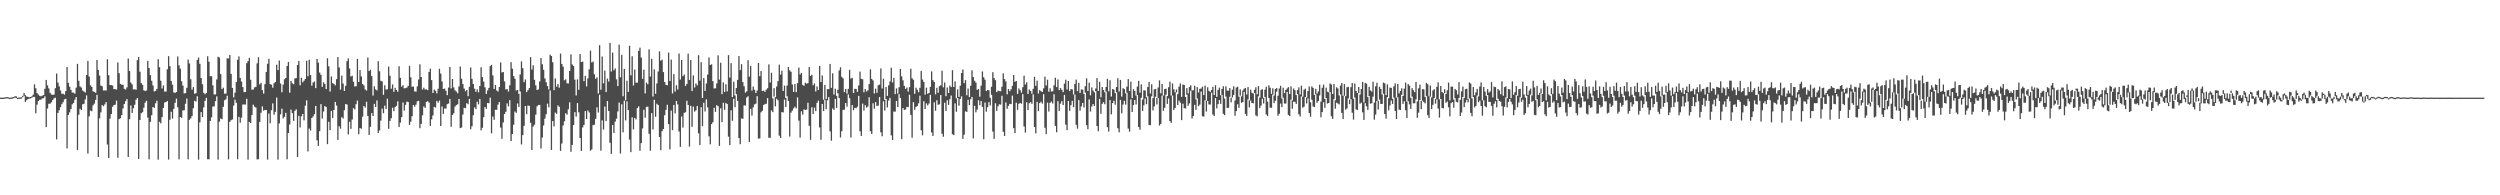 <?xml version="1.0" encoding="UTF-8"?>
<svg xmlns="http://www.w3.org/2000/svg" width="1920" height="150">
  <path d="M0 75.000h1v1.000H0zM1 75.015h1v1.000H1zM2 75.032h1v1.000H2zM3 74.839h1v1.000H3zM4 74.668h1v1.000H4zM5 74.560h1v1.000H5zM6 74.800h1v1.000H6zM7 75.076h1v1.000H7zM8 74.937h1v1.000H8zM9 74.721h1v1.000H9zM10 74.491h1v1.000H10zM11 73.951h1v1.000H11zM12 73.998h1v1.346H12zM13 75.115h1v1.000H13zM14 74.858h1v1.000H14zM15 74.835h1v1.000H15zM16 74.659h1v1.000H16zM17 73.571h1v1.030H17zM18 71.438h1v2.165H18zM19 73.122h1v5.140H19zM20 74.124h1v2.786H20zM21 74.398h1v1.672H21zM22 74.720h1v1.000H22zM23 74.470h1v1.105H23zM24 74.006h1v1.000H24zM25 72.651h1v1.792H25zM26 64.767h1v9.640H26zM27 67.794h1v19.219H27zM28 71.484h1v8.895H28zM29 72.603h1v4.983H29zM30 73.587h1v3.113H30zM31 74.006h1v2.463H31zM32 73.417h1v2.228H32zM33 73.036h1v2.382H33zM34 68.128h1v5.869H34zM35 61.402h1v36.254H35zM36 65.565h1v17.770H36zM37 67.884h1v11.829H37zM38 71.299h1v8.312H38zM39 72.595h1v5.967H39zM40 72.782h1v4.089H40zM41 72.667h1v2.918H41zM42 67.745h1v7.273H42zM43 56.487h1v50.557H43zM44 63.368h1v23.342H44zM45 66.302h1v18.381H45zM46 69.486h1v12.845H46zM47 72.055h1v7.951H47zM48 71.914h1v6.580H48zM49 72.681h1v3.657H49zM50 69.953h1v5.944H50zM51 51.508h1v62.478H51zM52 63.660h1v24.655H52zM53 66.571h1v19.710H53zM54 68.992h1v14.720H54zM55 71.088h1v9.054H55zM56 71.156h1v7.908H56zM57 71.934h1v4.600H57zM58 67.340h1v7.208H58zM59 49.036h1v66.099H59zM60 62.067h1v26.057H60zM61 66.373h1v17.157H61zM62 67.213h1v17.325H62zM63 69.524h1v10.627H63zM64 70.285h1v9.431H64zM65 71.016h1v5.359H65zM66 57.606h1v15.662H66zM67 46.807h1v71.124H67zM68 58.811h1v30.594H68zM69 65.520h1v19.359H69zM70 66.694h1v18.759H70zM71 70.159h1v10.735H71zM72 70.619h1v8.960H72zM73 71.217h1v5.516H73zM74 46.011h1v26.863H74zM75 53.688h1v66.858H75zM76 57.989h1v32.953H76zM77 65.747h1v20.593H77zM78 66.192h1v14.499H78zM79 69.498h1v12.116H79zM80 69.422h1v10.764H80zM81 69.520h1v8.913H81zM82 45.472h1v65.550H82zM83 57.747h1v63.588H83zM84 65.285h1v25.876H84zM85 65.382h1v22.160H85zM86 65.707h1v16.314H86zM87 68.413h1v12.272H87zM88 68.471h1v11.928H88zM89 68.763h1v8.516H89zM90 47.990h1v73.168H90zM91 56.192h1v35.309H91zM92 64.427h1v26.402H92zM93 65.101h1v23.269H93zM94 65.059h1v18.211H94zM95 68.180h1v11.695H95zM96 68.735h1v8.996H96zM97 67.084h1v9.021H97zM98 44.877h1v75.631H98zM99 54.571h1v36.991H99zM100 63.437h1v17.536H100zM101 64.781h1v21.939H101zM102 68.734h1v14.415H102zM103 68.518h1v11.904H103zM104 68.967h1v7.614H104zM105 46.181h1v29.122H105zM106 43.784h1v78.365H106zM107 55.113h1v37.013H107zM108 63.834h1v23.091H108zM109 65.121h1v21.061H109zM110 69.319h1v13.415H110zM111 69.944h1v8.885H111zM112 69.478h1v7.919H112zM113 46.757h1v43.557H113zM114 52.203h1v70.175H114zM115 57.687h1v35.922H115zM116 61.996h1v26.514H116zM117 65.595h1v16.584H117zM118 70.228h1v12.594H118zM119 69.848h1v9.534H119zM120 68.289h1v9.081H120zM121 45.453h1v77.147H121zM122 51.587h1v41.941H122zM123 62.015h1v32.688H123zM124 67.937h1v22.025H124zM125 65.574h1v17.338H125zM126 70.337h1v8.482H126zM127 70.282h1v8.038H127zM128 53.203h1v24.441H128zM129 43.126h1v79.463H129zM130 50.785h1v41.210H130zM131 62.106h1v23.771H131zM132 65.039h1v26.034H132zM133 70.981h1v12.566H133zM134 71.387h1v7.576H134zM135 70.636h1v5.131H135zM136 43.388h1v39.005H136zM137 50.197h1v72.158H137zM138 52.758h1v37.169H138zM139 62.420h1v28.031H139zM140 65.725h1v19.108H140zM141 71.775h1v12.844H141zM142 71.477h1v8.183H142zM143 67.456h1v8.255H143zM144 45.775h1v76.574H144zM145 48.677h1v43.405H145zM146 60.865h1v30.070H146zM147 68.857h1v20.277H147zM148 66.897h1v16.273H148zM149 71.977h1v5.428H149zM150 71.578h1v6.390H150zM151 46.026h1v27.883H151zM152 44.163h1v78.454H152zM153 49.023h1v44.929H153zM154 59.903h1v26.224H154zM155 64.647h1v25.284H155zM156 71.281h1v11.193H156zM157 72.398h1v5.059H157zM158 71.396h1v3.742H158zM159 43.191h1v79.134H159zM160 47.341h1v74.980H160zM161 58.478h1v34.438H161zM162 58.553h1v31.592H162zM163 65.523h1v16.338H163zM164 72.477h1v9.196H164zM165 72.534h1v5.136H165zM166 61.001h1v13.014H166zM167 43.640h1v78.916H167zM168 44.171h1v49.270H168zM169 56.864h1v34.192H169zM170 68.467h1v23.146H170zM171 67.310h1v14.748H171zM172 71.921h1v5.102H172zM173 71.866h1v4.422H173zM174 44.767h1v28.751H174zM175 44.948h1v77.449H175zM176 42.181h1v51.388H176zM177 56.738h1v35.558H177zM178 67.457h1v24.272H178zM179 74.876h1v6.248H179zM180 71.154h1v5.328H180zM181 62.964h1v16.049H181zM182 45.913h1v76.427H182zM183 43.320h1v46.426H183zM184 59.843h1v34.410H184zM185 62.553h1v27.792H185zM186 66.885h1v13.388H186zM187 70.737h1v9.494H187zM188 70.611h1v9.681H188zM189 48.522h1v27.369H189zM190 46.955h1v75.597H190zM191 44.439h1v49.130H191zM192 61.223h1v33.363H192zM193 68.863h1v19.511H193zM194 68.756h1v11.635H194zM195 67.114h1v14.822H195zM196 66.680h1v15.898H196zM197 48.647h1v73.761H197zM198 43.911h1v78.332H198zM199 64.829h1v28.771H199zM200 63.645h1v22.924H200zM201 69.204h1v12.498H201zM202 71.906h1v13.091H202zM203 64.628h1v19.785H203zM204 55.267h1v29.218H204zM205 48.938h1v73.652H205zM206 45.208h1v42.059H206zM207 64.619h1v29.999H207zM208 65.039h1v19.585H208zM209 67.305h1v12.110H209zM210 63.923h1v24.149H210zM211 62.924h1v22.935H211zM212 49.648h1v25.312H212zM213 53.849h1v68.734H213zM214 46.464h1v48.313H214zM215 64.170h1v23.663H215zM216 70.846h1v12.602H216zM217 64.986h1v25.964H217zM218 60.900h1v28.870H218zM219 59.900h1v26.792H219zM220 50.619h1v71.719H220zM221 47.553h1v54.628H221zM222 71.151h1v24.486H222zM223 62.144h1v22.005H223zM224 63.951h1v22.920H224zM225 64.716h1v28.118H225zM226 60.240h1v24.880H226zM227 59.947h1v24.032H227zM228 49.914h1v70.659H228zM229 46.817h1v42.138H229zM230 65.523h1v32.390H230zM231 59.681h1v29.663H231zM232 63.198h1v24.344H232zM233 61.954h1v30.451H233zM234 60.683h1v20.450H234zM235 46.695h1v30.380H235zM236 58.561h1v57.753H236zM237 45.877h1v52.832H237zM238 57.554h1v42.675H238zM239 65.823h1v24.812H239zM240 63.335h1v26.134H240zM241 62.565h1v25.147H241zM242 67.687h1v13.666H242zM243 45.257h1v62.526H243zM244 48.062h1v64.018H244zM245 55.687h1v45.005H245zM246 57.456h1v22.516H246zM247 66.709h1v24.348H247zM248 63.233h1v22.421H248zM249 64.588h1v16.848H249zM250 68.394h1v13.855H250zM251 44.752h1v65.919H251zM252 50.931h1v42.616H252zM253 70.275h1v29.664H253zM254 58.744h1v26.419H254zM255 63.864h1v26.684H255zM256 64.457h1v20.024H256zM257 65.558h1v12.732H257zM258 60.790h1v20.273H258zM259 43.849h1v63.546H259zM260 51.767h1v45.218H260zM261 68.881h1v29.950H261zM262 58.133h1v31.857H262zM263 64.159h1v26.882H263zM264 69.908h1v14.661H264zM265 65.870h1v14.075H265zM266 46.961h1v33.344H266zM267 44.862h1v58.373H267zM268 52.581h1v40.933H268zM269 58.719h1v40.257H269zM270 58.151h1v33.647H270zM271 62.764h1v20.320H271zM272 66.413h1v17.594H272zM273 66.260h1v13.755H273zM274 45.284h1v31.985H274zM275 62.998h1v40.114H275zM276 53.828h1v44.505H276zM277 58.677h1v40.212H277zM278 64.495h1v25.097H278zM279 65.647h1v15.722H279zM280 68.713h1v13.942H280zM281 69.535h1v8.580H281zM282 44.170h1v44.911H282zM283 54.593h1v49.107H283zM284 53.571h1v43.788H284zM285 58.411h1v28.480H285zM286 73.346h1v15.751H286zM287 66.302h1v13.470H287zM288 68.651h1v13.483H288zM289 69.446h1v7.652H289zM290 46.988h1v55.119H290zM291 54.753h1v45.413H291zM292 62.033h1v30.566H292zM293 62.506h1v20.906H293zM294 72.785h1v14.166H294zM295 65.468h1v15.709H295zM296 68.784h1v14.992H296zM297 68.551h1v7.296H297zM298 51.139h1v47.783H298zM299 58.187h1v34.692H299zM300 68.153h1v22.636H300zM301 64.813h1v17.910H301zM302 70.513h1v14.864H302zM303 67.450h1v14.794H303zM304 69.131h1v12.129H304zM305 70.456h1v7.392H305zM306 50.887h1v46.703H306zM307 59.783h1v34.357H307zM308 66.548h1v23.412H308zM309 65.444h1v13.291H309zM310 67.862h1v17.056H310zM311 67.686h1v12.871H311zM312 67.224h1v10.812H312zM313 66.015h1v12.414H313zM314 50.584h1v45.365H314zM315 59.340h1v34.093H315zM316 66.606h1v22.650H316zM317 66.475h1v14.183H317zM318 70.178h1v11.734H318zM319 70.325h1v10.070H319zM320 66.345h1v11.488H320zM321 61.055h1v16.379H321zM322 49.395h1v49.077H322zM323 59.118h1v35.999H323zM324 68.783h1v19.792H324zM325 67.333h1v14.442H325zM326 68.744h1v14.073H326zM327 68.595h1v9.641H327zM328 69.214h1v8.493H328zM329 55.246h1v23.530H329zM330 52.722h1v44.005H330zM331 61.518h1v30.138H331zM332 71.436h1v17.179H332zM333 68.737h1v13.342H333zM334 69.768h1v12.800H334zM335 71.694h1v5.785H335zM336 68.179h1v10.738H336zM337 52.822h1v24.433H337zM338 56.524h1v40.283H338zM339 62.582h1v19.193H339zM340 68.312h1v19.153H340zM341 68.042h1v15.330H341zM342 69.756h1v13.590H342zM343 73.077h1v6.944H343zM344 67.228h1v12.287H344zM345 51.411h1v24.595H345zM346 67.894h1v29.435H346zM347 60.684h1v27.649H347zM348 67.101h1v19.904H348zM349 69.370h1v12.486H349zM350 70.276h1v10.456H350zM351 71.635h1v8.457H351zM352 66.427h1v9.544H352zM353 51.110h1v47.299H353zM354 60.454h1v37.500H354zM355 64.584h1v23.438H355zM356 67.974h1v14.820H356zM357 70.070h1v13.078H357zM358 69.112h1v10.139H358zM359 73.896h1v6.182H359zM360 66.657h1v9.332H360zM361 51.795h1v47.493H361zM362 60.515h1v36.416H362zM363 64.532h1v23.944H363zM364 68.105h1v14.381H364zM365 70.576h1v13.254H365zM366 68.680h1v9.475H366zM367 70.901h1v9.255H367zM368 66.117h1v9.852H368zM369 51.674h1v48.445H369zM370 59.196h1v38.945H370zM371 62.680h1v27.316H371zM372 67.069h1v15.091H372zM373 72.146h1v11.390H373zM374 69.455h1v9.624H374zM375 67.543h1v11.766H375zM376 50.725h1v24.260H376zM377 49.798h1v52.580H377zM378 57.908h1v31.567H378zM379 68.313h1v23.717H379zM380 65.281h1v19.034H380zM381 69.465h1v14.870H381zM382 70.312h1v10.071H382zM383 66.806h1v11.571H383zM384 47.975h1v49.962H384zM385 55.644h1v50.971H385zM386 55.273h1v38.769H386zM387 62.515h1v25.062H387zM388 68.706h1v17.159H388zM389 68.378h1v11.026H389zM390 70.302h1v11.409H390zM391 65.487h1v11.405H391zM392 47.756h1v60.567H392zM393 52.720h1v50.210H393zM394 58.403h1v37.398H394zM395 60.492h1v25.190H395zM396 69.472h1v17.182H396zM397 69.136h1v10.317H397zM398 71.965h1v10.146H398zM399 57.151h1v13.145H399zM400 47.144h1v63.821H400zM401 52.398h1v51.381H401zM402 63.092h1v33.579H402zM403 61.012h1v20.392H403zM404 70.696h1v17.020H404zM405 69.214h1v11.818H405zM406 67.641h1v13.670H406zM407 43.858h1v50.441H407zM408 53.392h1v61.867H408zM409 50.126h1v47.062H409zM410 61.312h1v34.447H410zM411 65.522h1v22.526H411zM412 69.133h1v12.525H412zM413 68.591h1v12.073H413zM414 62.515h1v18.039H414zM415 44.602h1v69.450H415zM416 49.388h1v56.236H416zM417 53.596h1v42.818H417zM418 60.281h1v30.780H418zM419 63.171h1v24.562H419zM420 66.115h1v13.499H420zM421 68.749h1v13.674H421zM422 42.001h1v27.496H422zM423 43.031h1v72.095H423zM424 47.821h1v45.109H424zM425 69.213h1v27.927H425zM426 60.248h1v26.180H426zM427 66.591h1v20.815H427zM428 64.563h1v16.399H428zM429 67.340h1v14.683H429zM430 41.153h1v74.737H430zM431 49.091h1v61.146H431zM432 51.263h1v45.028H432zM433 61.641h1v31.486H433zM434 60.919h1v26.045H434zM435 63.940h1v24.111H435zM436 64.126h1v19.808H436zM437 54.526h1v24.070H437zM438 41.728h1v74.871H438zM439 49.497h1v61.800H439zM440 50.750h1v45.303H440zM441 61.155h1v24.988H441zM442 73.341h1v16.200H442zM443 61.002h1v18.132H443zM444 68.979h1v17.314H444zM445 41.536h1v64.442H445zM446 47.645h1v68.293H446zM447 47.280h1v50.617H447zM448 62.376h1v33.556H448zM449 58.269h1v27.047H449zM450 66.334h1v25.071H450zM451 60.208h1v24.645H451zM452 53.183h1v33.178H452zM453 38.843h1v76.892H453zM454 47.994h1v66.770H454zM455 47.259h1v48.850H455zM456 57.026h1v38.717H456zM457 60.497h1v30.806H457zM458 59.371h1v23.049H458zM459 71.767h1v14.582H459zM460 34.730h1v38.023H460zM461 68.913h1v46.791H461zM462 43.437h1v49.029H462zM463 63.979h1v35.495H463zM464 54.227h1v27.645H464zM465 70.723h1v22.237H465zM466 60.380h1v17.238H466zM467 62.627h1v22.616H467zM468 32.981h1v76.631H468zM469 54.937h1v63.241H469zM470 40.411h1v55.581H470zM471 53.999h1v48.089H471zM472 52.580h1v40.791H472zM473 60.916h1v30.199H473zM474 66.079h1v19.503H474zM475 34.293h1v44.514H475zM476 59.319h1v58.615H476zM477 42.129h1v37.995H477zM478 73.940h1v27.673H478zM479 52.942h1v24.311H479zM480 76.889h1v15.565H480zM481 62.012h1v15.794H481zM482 70.550h1v13.983H482zM483 35.149h1v72.049H483zM484 57.854h1v59.003H484zM485 43.207h1v46.923H485zM486 65.663h1v33.784H486zM487 53.424h1v37.164H487zM488 63.512h1v28.261H488zM489 63.498h1v19.548H489zM490 39.055h1v42.655H490zM491 36.603h1v79.214H491zM492 44.214h1v65.714H492zM493 60.558h1v38.089H493zM494 53.509h1v30.768H494zM495 71.744h1v18.661H495zM496 63.400h1v18.670H496zM497 64.709h1v17.180H497zM498 37.874h1v64.860H498zM499 58.782h1v56.973H499zM500 45.135h1v41.747H500zM501 74.128h1v25.297H501zM502 53.259h1v23.407H502zM503 71.977h1v17.706H503zM504 64.117h1v15.557H504zM505 54.871h1v25.806H505zM506 39.406h1v65.825H506zM507 46.601h1v68.754H507zM508 45.801h1v54.949H508zM509 55.324h1v43.784H509zM510 62.958h1v25.561H510zM511 65.153h1v19.249H511zM512 65.487h1v14.950H512zM513 40.333h1v55.021H513zM514 62.188h1v52.535H514zM515 45.797h1v39.146H515zM516 71.763h1v28.167H516zM517 56.955h1v23.626H517zM518 70.346h1v16.736H518zM519 65.461h1v12.100H519zM520 68.703h1v11.469H520zM521 41.100h1v59.924H521zM522 61.076h1v51.700H522zM523 46.020h1v43.401H523zM524 58.502h1v39.489H524zM525 57.247h1v29.434H525zM526 65.950h1v20.261H526zM527 64.471h1v12.954H527zM528 41.188h1v39.377H528zM529 61.386h1v51.195H529zM530 46.094h1v35.154H530zM531 69.957h1v27.424H531zM532 57.885h1v23.969H532zM533 67.195h1v18.531H533zM534 64.034h1v20.688H534zM535 65.552h1v15.874H535zM536 42.413h1v59.963H536zM537 61.955h1v49.478H537zM538 47.775h1v34.552H538zM539 75.268h1v21.617H539zM540 59.934h1v18.957H540zM541 69.846h1v15.753H541zM542 64.118h1v12.181H542zM543 57.305h1v25.184H543zM544 44.072h1v60.637H544zM545 49.847h1v61.015H545zM546 49.416h1v45.907H546zM547 62.289h1v31.620H547zM548 67.930h1v14.886H548zM549 67.807h1v18.091H549zM550 64.055h1v16.688H550zM551 42.509h1v39.097H551zM552 61.127h1v50.897H552zM553 48.166h1v35.007H553zM554 72.289h1v21.507H554zM555 63.294h1v15.609H555zM556 70.643h1v13.613H556zM557 64.761h1v14.280H557zM558 70.207h1v9.732H558zM559 42.353h1v62.584H559zM560 59.594h1v51.891H560zM561 48.470h1v36.199H561zM562 74.538h1v18.220H562zM563 62.700h1v13.168H563zM564 73.306h1v9.090H564zM565 67.583h1v4.742H565zM566 61.325h1v16.204H566zM567 43.066h1v62.992H567zM568 53.861h1v56.866H568zM569 49.300h1v41.626H569zM570 63.041h1v28.184H570zM571 66.249h1v14.651H571zM572 71.104h1v10.013H572zM573 70.116h1v4.794H573zM574 46.244h1v27.701H574zM575 58.871h1v50.152H575zM576 50.728h1v32.905H576zM577 69.606h1v19.198H577zM578 66.475h1v15.963H578zM579 68.893h1v11.282H579zM580 71.469h1v8.145H580zM581 69.573h1v4.311H581zM582 48.397h1v58.105H582zM583 58.533h1v47.768H583zM584 54.564h1v31.698H584zM585 69.910h1v15.196H585zM586 69.603h1v10.973H586zM587 70.568h1v9.452H587zM588 68.855h1v10.801H588zM589 67.796h1v7.499H589zM590 49.463h1v56.349H590zM591 63.338h1v42.484H591zM592 55.877h1v28.980H592zM593 75.559h1v10.549H593zM594 67.713h1v6.494H594zM595 74.660h1v6.991H595zM596 66.465h1v9.430H596zM597 62.301h1v14.732H597zM598 49.683h1v54.525H598zM599 57.353h1v48.618H599zM600 54.197h1v31.878H600zM601 69.820h1v16.550H601zM602 65.753h1v10.719H602zM603 75.188h1v6.940H603zM604 65.699h1v8.299H604zM605 51.439h1v26.094H605zM606 54.004h1v50.840H606zM607 55.127h1v31.387H607zM608 64.874h1v20.099H608zM609 70.610h1v12.660H609zM610 64.534h1v17.427H610zM611 70.741h1v12.460H611zM612 63.843h1v10.961H612zM613 51.936h1v40.692H613zM614 57.189h1v48.503H614zM615 55.967h1v29.550H615zM616 65.189h1v22.895H616zM617 65.911h1v18.112H617zM618 63.465h1v20.977H618zM619 64.200h1v19.963H619zM620 63.914h1v14.962H620zM621 51.483h1v45.110H621zM622 58.273h1v49.093H622zM623 57.376h1v25.021H623zM624 65.496h1v22.086H624zM625 64.102h1v18.562H625zM626 70.230h1v15.123H626zM627 66.357h1v12.663H627zM628 69.098h1v8.172H628zM629 50.691h1v47.224H629zM630 63.042h1v44.266H630zM631 57.975h1v21.919H631zM632 76.599h1v8.685H632zM633 65.166h1v11.477H633zM634 75.979h1v7.835H634zM635 68.436h1v8.665H635zM636 68.449h1v6.075H636zM637 49.108h1v51.782H637zM638 67.454h1v40.597H638zM639 56.294h1v27.029H639zM640 72.617h1v11.826H640zM641 68.133h1v7.779H641zM642 73.575h1v9.274H642zM643 68.920h1v2.772H643zM644 54.122h1v21.260H644zM645 51.647h1v53.913H645zM646 58.990h1v41.812H646zM647 60.233h1v24.188H647zM648 70.702h1v13.513H648zM649 68.308h1v10.789H649zM650 71.889h1v9.994H650zM651 68.245h1v4.265H651zM652 53.635h1v21.754H652zM653 60.389h1v45.223H653zM654 59.730h1v20.954H654zM655 71.418h1v13.260H655zM656 68.174h1v14.606H656zM657 68.320h1v14.808H657zM658 70.528h1v11.450H658zM659 65.607h1v8.001H659zM660 54.989h1v45.814H660zM661 60.560h1v43.856H661zM662 60.889h1v18.679H662zM663 70.883h1v13.991H663zM664 68.343h1v12.420H664zM665 70.257h1v12.405H665zM666 69.403h1v12.454H666zM667 64.589h1v10.126H667zM668 53.224h1v47.578H668zM669 60.581h1v42.344H669zM670 61.749h1v17.567H670zM671 71.779h1v11.700H671zM672 68.045h1v10.417H672zM673 71.255h1v10.183H673zM674 65.469h1v15.555H674zM675 64.957h1v9.596H675zM676 52.568h1v49.048H676zM677 67.962h1v36.683H677zM678 60.445h1v17.363H678zM679 76.621h1v8.288H679zM680 66.828h1v9.228H680zM681 73.623h1v8.918H681zM682 65.557h1v11.685H682zM683 62.562h1v12.576H683zM684 52.045h1v51.964H684zM685 63.330h1v44.227H685zM686 59.810h1v25.856H686zM687 72.313h1v13.437H687zM688 67.887h1v9.638H688zM689 71.885h1v10.299H689zM690 67.045h1v5.241H690zM691 52.922h1v22.300H691zM692 58.609h1v48.246H692zM693 61.683h1v21.324H693zM694 65.957h1v18.523H694zM695 68.308h1v15.748H695zM696 67.205h1v14.864H696zM697 70.372h1v11.974H697zM698 66.968h1v5.767H698zM699 52.813h1v35.389H699zM700 60.115h1v45.689H700zM701 61.248h1v17.201H701zM702 72.060h1v12.271H702zM703 67.310h1v14.839H703zM704 68.990h1v12.424H704zM705 70.839h1v8.519H705zM706 67.449h1v6.006H706zM707 54.412h1v45.657H707zM708 61.066h1v42.848H708zM709 62.875h1v14.874H709zM710 72.729h1v11.021H710zM711 67.306h1v12.094H711zM712 72.039h1v8.897H712zM713 71.440h1v8.075H713zM714 66.695h1v6.142H714zM715 54.840h1v46.896H715zM716 61.529h1v42.872H716zM717 62.967h1v15.603H717zM718 72.519h1v12.518H718zM719 67.400h1v9.593H719zM720 71.219h1v9.276H720zM721 66.137h1v13.914H721zM722 65.537h1v7.478H722zM723 54.331h1v48.352H723zM724 67.061h1v37.949H724zM725 63.308h1v15.574H725zM726 73.891h1v11.292H726zM727 67.167h1v9.879H727zM728 71.405h1v9.189H728zM729 65.729h1v10.488H729zM730 66.900h1v6.485H730zM731 53.928h1v49.211H731zM732 66.822h1v36.985H732zM733 62.503h1v16.895H733zM734 75.520h1v10.308H734zM735 68.592h1v6.731H735zM736 74.429h1v6.702H736zM737 65.806h1v10.104H737zM738 56.057h1v17.929H738zM739 53.332h1v53.389H739zM740 63.844h1v39.581H740zM741 61.555h1v23.881H741zM742 73.189h1v12.791H742zM743 68.019h1v8.618H743zM744 74.557h1v6.240H744zM745 65.827h1v10.420H745zM746 54.000h1v20.433H746zM747 59.167h1v47.125H747zM748 62.010h1v19.283H748zM749 63.418h1v22.855H749zM750 69.011h1v15.151H750zM751 68.301h1v8.727H751zM752 74.313h1v6.519H752zM753 65.778h1v11.843H753zM754 54.900h1v27.227H754zM755 59.355h1v47.586H755zM756 61.195h1v17.575H756zM757 69.934h1v15.825H757zM758 69.137h1v13.182H758zM759 69.313h1v9.137H759zM760 75.093h1v5.849H760zM761 66.642h1v6.164H761zM762 55.426h1v45.619H762zM763 60.018h1v46.644H763zM764 61.592h1v17.741H764zM765 70.720h1v14.402H765zM766 69.558h1v12.032H766zM767 69.996h1v10.114H767zM768 70.097h1v10.233H768zM769 66.612h1v6.961H769zM770 56.326h1v44.873H770zM771 60.728h1v43.686H771zM772 62.517h1v16.134H772zM773 72.440h1v11.130H773zM774 68.338h1v12.977H774zM775 70.008h1v9.750H775zM776 68.606h1v11.293H776zM777 65.873h1v7.546H777zM778 57.662h1v40.780H778zM779 62.814h1v39.372H779zM780 62.203h1v16.722H780zM781 72.113h1v12.220H781zM782 67.903h1v11.820H782zM783 69.263h1v9.803H783zM784 71.152h1v8.511H784zM785 66.959h1v5.280H785zM786 58.093h1v39.019H786zM787 64.881h1v36.958H787zM788 63.171h1v15.351H788zM789 72.205h1v12.372H789zM790 68.758h1v10.563H790zM791 69.858h1v8.557H791zM792 71.957h1v7.788H792zM793 68.210h1v4.211H793zM794 59.035h1v38.508H794zM795 65.919h1v36.508H795zM796 61.965h1v16.274H796zM797 71.857h1v13.552H797zM798 69.295h1v9.907H798zM799 70.041h1v8.043H799zM800 70.608h1v8.953H800zM801 67.835h1v4.528H801zM802 58.858h1v39.266H802zM803 65.634h1v37.383H803zM804 61.181h1v17.676H804zM805 70.423h1v15.210H805zM806 67.809h1v11.149H806zM807 70.281h1v7.745H807zM808 70.088h1v9.425H808zM809 65.533h1v6.795H809zM810 59.679h1v37.038H810zM811 66.879h1v34.681H811zM812 61.010h1v16.719H812zM813 69.214h1v15.995H813zM814 67.618h1v11.974H814zM815 69.030h1v8.624H815zM816 70.750h1v9.960H816zM817 64.195h1v8.659H817zM818 61.207h1v34.502H818zM819 68.730h1v31.256H819zM820 62.147h1v15.414H820zM821 69.951h1v15.127H821zM822 68.378h1v12.368H822zM823 68.705h1v8.774H823zM824 72.564h1v9.689H824zM825 64.557h1v8.085H825zM826 61.112h1v34.759H826zM827 69.998h1v28.822H827zM828 63.653h1v13.181H828zM829 71.392h1v13.547H829zM830 68.731h1v12.965H830zM831 68.831h1v10.278H831zM832 72.118h1v10.419H832zM833 66.205h1v4.973H833zM834 60.143h1v36.010H834zM835 69.871h1v29.342H835zM836 63.505h1v12.827H836zM837 73.226h1v12.425H837zM838 67.147h1v14.634H838zM839 69.584h1v10.330H839zM840 70.909h1v10.457H840zM841 68.005h1v1.994H841zM842 60.001h1v36.842H842zM843 69.818h1v30.964H843zM844 62.799h1v13.170H844zM845 74.745h1v12.639H845zM846 66.819h1v12.884H846zM847 69.177h1v9.331H847zM848 70.853h1v9.216H848zM849 66.756h1v3.578H849zM850 60.519h1v37.156H850zM851 70.168h1v30.912H851zM852 61.662h1v15.190H852zM853 74.163h1v13.651H853zM854 68.395h1v10.806H854zM855 68.847h1v8.508H855zM856 71.524h1v8.922H856zM857 66.828h1v4.066H857zM858 60.094h1v38.415H858zM859 70.275h1v31.378H859zM860 61.368h1v15.366H860zM861 74.200h1v12.847H861zM862 67.718h1v12.586H862zM863 68.433h1v8.967H863zM864 71.666h1v8.655H864zM865 66.558h1v4.676H865zM866 60.721h1v37.973H866zM867 69.970h1v31.152H867zM868 62.720h1v13.602H868zM869 75.314h1v10.681H869zM870 68.559h1v12.117H870zM871 69.836h1v6.950H871zM872 73.354h1v6.869H872zM873 66.495h1v6.502H873zM874 62.032h1v35.456H874zM875 71.185h1v28.452H875zM876 64.834h1v10.280H876zM877 76.477h1v8.714H877zM878 69.443h1v11.432H878zM879 69.454h1v6.215H879zM880 74.703h1v5.345H880zM881 66.850h1v7.194H881zM882 62.962h1v33.097H882zM883 71.845h1v24.288H883zM884 64.730h1v9.305H884zM885 75.354h1v9.476H885zM886 68.680h1v13.015H886zM887 68.276h1v5.999H887zM888 75.242h1v4.987H888zM889 67.160h1v8.168H889zM890 61.764h1v34.673H890zM891 71.685h1v23.493H891zM892 64.534h1v8.874H892zM893 73.370h1v11.733H893zM894 68.404h1v14.376H894zM895 68.088h1v4.622H895zM896 73.769h1v6.044H896zM897 67.014h1v8.626H897zM898 62.652h1v30.381H898zM899 73.344h1v20.993H899zM900 64.079h1v9.307H900zM901 68.612h1v15.859H901zM902 70.876h1v12.091H902zM903 68.730h1v2.184H903zM904 72.243h1v8.382H904zM905 66.556h1v10.700H905zM906 64.080h1v14.735H906zM907 74.371h1v17.908H907zM908 64.969h1v14.692H908zM909 65.222h1v17.801H909zM910 74.433h1v8.944H910zM911 67.679h1v5.040H911zM912 71.743h1v9.513H912zM913 66.923h1v12.486H913zM914 65.547h1v4.106H914zM915 69.420h1v21.636H915zM916 69.281h1v19.873H916zM917 65.856h1v14.695H917zM918 76.388h1v7.970H918zM919 66.890h1v8.766H919zM920 71.014h1v10.556H920zM921 68.189h1v12.130H921zM922 68.019h1v2.268H922zM923 66.555h1v22.665H923zM924 73.014h1v16.559H924zM925 65.716h1v11.342H925zM926 77.295h1v8.375H926zM927 67.021h1v10.573H927zM928 69.763h1v10.467H928zM929 70.583h1v9.715H929zM930 69.179h1v1.995H930zM931 66.695h1v21.218H931zM932 72.899h1v16.183H932zM933 65.432h1v9.865H933zM934 74.377h1v8.841H934zM935 68.960h1v10.948H935zM936 67.272h1v9.633H936zM937 73.125h1v6.704H937zM938 68.316h1v4.605H938zM939 66.235h1v21.143H939zM940 75.737h1v12.688H940zM941 66.302h1v7.899H941zM942 69.539h1v13.396H942zM943 69.708h1v13.062H943zM944 67.560h1v6.792H944zM945 75.021h1v3.627H945zM946 68.870h1v5.968H946zM947 66.228h1v6.660H947zM948 77.153h1v11.748H948zM949 67.238h1v18.101H949zM950 66.552h1v13.534H950zM951 74.172h1v8.689H951zM952 68.655h1v4.763H952zM953 74.007h1v4.920H953zM954 69.576h1v8.740H954zM955 68.099h1v2.501H955zM956 67.630h1v19.875H956zM957 72.585h1v16.466H957zM958 66.852h1v9.483H958zM959 77.068h1v5.419H959zM960 68.866h1v8.344H960zM961 71.209h1v7.879H961zM962 71.810h1v7.542H962zM963 69.016h1v2.287H963zM964 67.002h1v21.649H964zM965 72.423h1v16.937H965zM966 66.171h1v7.802H966zM967 74.975h1v8.077H967zM968 69.035h1v12.063H968zM969 68.575h1v7.273H969zM970 75.130h1v4.393H970zM971 68.878h1v5.586H971zM972 66.566h1v21.346H972zM973 78.010h1v11.129H973zM974 65.487h1v9.797H974zM975 67.365h1v15.346H975zM976 72.016h1v10.764H976zM977 67.863h1v4.874H977zM978 73.355h1v5.814H978zM979 68.285h1v9.054H979zM980 67.651h1v2.709H980zM981 73.528h1v15.344H981zM982 67.979h1v19.389H982zM983 65.882h1v13.683H983zM984 75.607h1v6.668H984zM985 67.389h1v7.631H985zM986 71.512h1v8.011H986zM987 69.064h1v10.424H987zM988 67.966h1v2.654H988zM989 66.923h1v21.330H989zM990 72.246h1v16.959H990zM991 66.311h1v10.244H991zM992 77.092h1v6.358H992zM993 67.957h1v10.195H993zM994 69.268h1v8.913H994zM995 72.996h1v6.802H995zM996 69.225h1v2.952H996zM997 67.116h1v20.658H997zM998 72.551h1v16.910H998zM999 65.777h1v8.265H999zM1000 74.198h1v8.550H1000zM1001 68.929h1v13.048H1001zM1002 68.080h1v6.430H1002zM1003 74.966h1v4.511H1003zM1004 69.956h1v5.655H1004zM1005 66.393h1v20.437H1005zM1006 78.516h1v11.137H1006zM1007 66.377h1v10.193H1007zM1008 67.463h1v14.305H1008zM1009 72.902h1v9.296H1009zM1010 68.211h1v4.295H1010zM1011 71.877h1v7.055H1011zM1012 70.209h1v7.403H1012zM1013 65.083h1v8.242H1013zM1014 78.036h1v12.018H1014zM1015 67.398h1v18.684H1015zM1016 64.983h1v13.504H1016zM1017 76.043h1v6.767H1017zM1018 67.268h1v8.047H1018zM1019 70.460h1v9.086H1019zM1020 70.976h1v8.124H1020zM1021 64.088h1v6.679H1021zM1022 64.907h1v24.341H1022zM1023 72.136h1v19.096H1023zM1024 64.447h1v11.666H1024zM1025 76.996h1v6.498H1025zM1026 67.013h1v11.849H1026zM1027 67.965h1v11.561H1027zM1028 73.249h1v6.993H1028zM1029 65.774h1v6.774H1029zM1030 63.751h1v22.996H1030zM1031 73.515h1v17.932H1031zM1032 64.552h1v9.011H1032zM1033 73.854h1v10.439H1033zM1034 67.038h1v16.215H1034zM1035 66.705h1v8.890H1035zM1036 76.552h1v3.424H1036zM1037 66.987h1v9.317H1037zM1038 63.684h1v22.883H1038zM1039 75.833h1v16.004H1039zM1040 64.127h1v10.757H1040zM1041 69.909h1v14.102H1041zM1042 71.467h1v13.059H1042zM1043 66.824h1v4.713H1043zM1044 72.544h1v7.105H1044zM1045 68.288h1v10.568H1045zM1046 62.905h1v23.369H1046zM1047 78.772h1v13.360H1047zM1048 63.602h1v15.593H1048zM1049 64.252h1v17.413H1049zM1050 74.581h1v9.784H1050zM1051 66.738h1v7.040H1051zM1052 69.481h1v10.137H1052zM1053 70.299h1v8.986H1053zM1054 62.747h1v11.499H1054zM1055 78.742h1v13.148H1055zM1056 66.374h1v21.649H1056zM1057 63.521h1v13.992H1057zM1058 77.436h1v6.681H1058zM1059 66.616h1v9.889H1059zM1060 68.339h1v11.488H1060zM1061 72.549h1v7.251H1061zM1062 63.386h1v8.580H1062zM1063 63.989h1v23.543H1063zM1064 73.069h1v18.090H1064zM1065 64.843h1v9.776H1065zM1066 75.456h1v9.257H1066zM1067 67.230h1v13.764H1067zM1068 67.479h1v9.697H1068zM1069 75.820h1v4.025H1069zM1070 66.360h1v8.577H1070zM1071 64.048h1v21.208H1071zM1072 74.967h1v16.437H1072zM1073 64.496h1v10.191H1073zM1074 71.709h1v12.477H1074zM1075 69.846h1v14.626H1075zM1076 67.782h1v5.047H1076zM1077 73.727h1v6.079H1077zM1078 68.061h1v9.760H1078zM1079 63.416h1v21.256H1079zM1080 78.100h1v12.556H1080zM1081 64.502h1v13.265H1081zM1082 65.778h1v14.382H1082zM1083 75.075h1v8.603H1083zM1084 67.677h1v6.523H1084zM1085 69.334h1v10.006H1085zM1086 70.790h1v8.507H1086zM1087 62.949h1v13.401H1087zM1088 77.936h1v12.534H1088zM1089 67.829h1v18.695H1089zM1090 65.012h1v11.725H1090zM1091 77.482h1v6.353H1091zM1092 68.474h1v8.807H1092zM1093 68.675h1v9.759H1093zM1094 74.375h1v5.054H1094zM1095 63.637h1v10.262H1095zM1096 64.655h1v23.792H1096zM1097 73.945h1v16.639H1097zM1098 65.656h1v8.506H1098zM1099 74.847h1v8.903H1099zM1100 69.498h1v10.966H1100zM1101 68.489h1v6.709H1101zM1102 76.000h1v3.621H1102zM1103 66.725h1v9.577H1103zM1104 63.304h1v20.049H1104zM1105 76.343h1v13.998H1105zM1106 66.001h1v10.010H1106zM1107 70.667h1v12.240H1107zM1108 71.549h1v11.726H1108zM1109 68.543h1v3.059H1109zM1110 72.226h1v6.717H1110zM1111 69.304h1v8.682H1111zM1112 63.454h1v18.978H1112zM1113 77.131h1v12.242H1113zM1114 66.486h1v12.700H1114zM1115 66.555h1v11.784H1115zM1116 76.465h1v6.258H1116zM1117 68.325h1v7.158H1117zM1118 69.326h1v8.912H1118zM1119 72.547h1v6.050H1119zM1120 63.070h1v12.219H1120zM1121 76.582h1v12.532H1121zM1122 70.215h1v16.226H1122zM1123 66.486h1v7.985H1123zM1124 75.225h1v6.996H1124zM1125 68.514h1v10.215H1125zM1126 68.133h1v8.536H1126zM1127 76.015h1v2.568H1127zM1128 63.304h1v12.337H1128zM1129 64.174h1v22.550H1129zM1130 75.565h1v13.778H1130zM1131 66.860h1v7.691H1131zM1132 73.088h1v9.439H1132zM1133 70.909h1v10.395H1133zM1134 68.251h1v5.097H1134zM1135 74.034h1v4.450H1135zM1136 66.473h1v10.779H1136zM1137 63.279h1v18.124H1137zM1138 77.030h1v11.829H1138zM1139 66.771h1v10.260H1139zM1140 70.294h1v11.320H1140zM1141 73.555h1v8.836H1141zM1142 68.439h1v4.557H1142zM1143 71.178h1v7.122H1143zM1144 70.201h1v8.017H1144zM1145 63.100h1v18.221H1145zM1146 74.781h1v14.086H1146zM1147 66.565h1v13.146H1147zM1148 66.921h1v10.851H1148zM1149 76.775h1v5.707H1149zM1150 68.418h1v7.454H1150zM1151 69.501h1v8.092H1151zM1152 72.419h1v5.673H1152zM1153 62.456h1v19.113H1153zM1154 73.546h1v15.173H1154zM1155 66.904h1v15.177H1155zM1156 66.305h1v8.529H1156zM1157 75.449h1v7.011H1157zM1158 68.340h1v9.956H1158zM1159 68.656h1v7.395H1159zM1160 75.385h1v2.794H1160zM1161 62.511h1v17.662H1161zM1162 72.741h1v15.710H1162zM1163 70.743h1v13.660H1163zM1164 66.096h1v6.991H1164zM1165 73.507h1v8.920H1165zM1166 68.430h1v10.327H1166zM1167 68.198h1v6.516H1167zM1168 75.179h1v3.003H1168zM1169 62.747h1v13.792H1169zM1170 72.561h1v15.727H1170zM1171 74.980h1v12.029H1171zM1172 66.038h1v7.567H1172zM1173 72.880h1v9.573H1173zM1174 69.596h1v10.233H1174zM1175 68.054h1v4.660H1175zM1176 73.243h1v4.925H1176zM1177 62.015h1v15.435H1177zM1178 67.115h1v21.117H1178zM1179 76.942h1v11.608H1179zM1180 65.951h1v10.273H1180zM1181 72.878h1v9.478H1181zM1182 71.253h1v10.127H1182zM1183 67.916h1v3.768H1183zM1184 72.137h1v6.236H1184zM1185 61.652h1v16.121H1185zM1186 63.811h1v24.021H1186zM1187 77.043h1v12.200H1187zM1188 66.318h1v11.852H1188zM1189 72.555h1v10.051H1189zM1190 73.531h1v8.591H1190zM1191 67.737h1v4.541H1191zM1192 72.041h1v6.832H1192zM1193 61.147h1v16.677H1193zM1194 62.376h1v24.714H1194zM1195 76.947h1v12.817H1195zM1196 66.034h1v13.041H1196zM1197 71.955h1v10.566H1197zM1198 74.108h1v8.161H1198zM1199 67.241h1v5.765H1199zM1200 71.124h1v7.461H1200zM1201 60.640h1v17.359H1201zM1202 61.745h1v24.722H1202zM1203 76.110h1v13.107H1203zM1204 65.210h1v14.342H1204zM1205 71.488h1v10.790H1205zM1206 74.323h1v7.763H1206zM1207 66.477h1v6.631H1207zM1208 70.256h1v7.523H1208zM1209 60.554h1v17.559H1209zM1210 62.504h1v24.339H1210zM1211 75.869h1v12.698H1211zM1212 65.357h1v14.530H1212zM1213 71.638h1v11.079H1213zM1214 74.864h1v7.572H1214zM1215 66.264h1v7.524H1215zM1216 70.391h1v7.640H1216zM1217 61.049h1v16.846H1217zM1218 66.689h1v20.602H1218zM1219 75.829h1v12.084H1219zM1220 66.316h1v14.426H1220zM1221 71.785h1v10.982H1221zM1222 74.595h1v7.750H1222zM1223 66.635h1v6.853H1223zM1224 69.945h1v7.724H1224zM1225 61.876h1v15.789H1225zM1226 69.113h1v18.194H1226zM1227 75.246h1v11.825H1227zM1228 66.345h1v14.214H1228zM1229 72.085h1v10.498H1229zM1230 74.584h1v7.246H1230zM1231 66.718h1v6.845H1231zM1232 69.889h1v7.904H1232zM1233 63.122h1v14.743H1233zM1234 69.491h1v17.699H1234zM1235 75.037h1v11.472H1235zM1236 66.671h1v12.825H1236zM1237 72.217h1v9.907H1237zM1238 74.542h1v6.491H1238zM1239 66.152h1v7.384H1239zM1240 69.668h1v7.700H1240zM1241 63.450h1v13.842H1241zM1242 69.856h1v17.444H1242zM1243 74.589h1v11.241H1243zM1244 66.786h1v12.170H1244zM1245 71.971h1v9.997H1245zM1246 74.504h1v6.084H1246zM1247 66.044h1v7.402H1247zM1248 70.239h1v7.054H1248zM1249 63.115h1v13.772H1249zM1250 70.168h1v17.118H1250zM1251 73.963h1v11.341H1251zM1252 66.702h1v11.785H1252zM1253 72.657h1v9.218H1253zM1254 74.624h1v5.464H1254zM1255 66.222h1v7.294H1255zM1256 70.615h1v7.016H1256zM1257 63.477h1v14.332H1257zM1258 70.723h1v17.360H1258zM1259 74.114h1v11.085H1259zM1260 66.987h1v10.367H1260zM1261 73.283h1v9.520H1261zM1262 74.187h1v5.807H1262zM1263 66.284h1v6.665H1263zM1264 70.771h1v7.168H1264zM1265 63.562h1v19.034H1265zM1266 70.453h1v17.552H1266zM1267 74.410h1v10.232H1267zM1268 66.838h1v8.747H1268zM1269 73.316h1v9.115H1269zM1270 73.397h1v6.466H1270zM1271 65.834h1v6.152H1271zM1272 70.587h1v7.660H1272zM1273 63.494h1v22.389H1273zM1274 69.810h1v17.822H1274zM1275 74.049h1v9.398H1275zM1276 66.499h1v6.920H1276zM1277 72.737h1v9.269H1277zM1278 72.579h1v6.511H1278zM1279 65.958h1v5.211H1279zM1280 70.561h1v7.964H1280zM1281 64.011h1v24.351H1281zM1282 69.457h1v16.879H1282zM1283 73.471h1v9.032H1283zM1284 67.237h1v6.650H1284zM1285 72.403h1v9.807H1285zM1286 70.770h1v7.896H1286zM1287 66.439h1v4.993H1287zM1288 70.629h1v7.494H1288zM1289 64.064h1v24.515H1289zM1290 69.197h1v17.067H1290zM1291 71.027h1v10.724H1291zM1292 67.420h1v6.569H1292zM1293 72.236h1v9.478H1293zM1294 69.179h1v9.598H1294zM1295 66.425h1v4.984H1295zM1296 70.741h1v7.234H1296zM1297 64.607h1v24.196H1297zM1298 70.246h1v15.801H1298zM1299 69.794h1v11.622H1299zM1300 68.059h1v6.415H1300zM1301 72.508h1v9.155H1301zM1302 68.567h1v9.964H1302zM1303 66.964h1v4.963H1303zM1304 70.879h1v6.943H1304zM1305 64.715h1v25.534H1305zM1306 70.225h1v15.694H1306zM1307 68.403h1v12.136H1307zM1308 68.158h1v7.295H1308zM1309 72.610h1v9.034H1309zM1310 67.140h1v10.070H1310zM1311 66.695h1v5.325H1311zM1312 71.247h1v6.288H1312zM1313 63.202h1v28.828H1313zM1314 70.000h1v15.802H1314zM1315 67.693h1v12.417H1315zM1316 68.261h1v8.346H1316zM1317 72.716h1v8.889H1317zM1318 66.731h1v8.886H1318zM1319 66.950h1v5.573H1319zM1320 67.537h1v10.015H1320zM1321 62.456h1v29.821H1321zM1322 71.323h1v14.405H1322zM1323 67.248h1v12.975H1323zM1324 67.975h1v9.920H1324zM1325 73.284h1v8.811H1325zM1326 66.920h1v9.064H1326zM1327 68.212h1v5.940H1327zM1328 61.908h1v15.792H1328zM1329 62.010h1v30.837H1329zM1330 69.620h1v16.637H1330zM1331 67.236h1v13.286H1331zM1332 68.853h1v11.282H1332zM1333 73.075h1v9.054H1333zM1334 66.974h1v9.599H1334zM1335 69.756h1v7.220H1335zM1336 62.106h1v16.130H1336zM1337 70.733h1v21.766H1337zM1338 69.907h1v16.467H1338zM1339 67.694h1v12.811H1339zM1340 73.294h1v8.261H1340zM1341 73.228h1v8.038H1341zM1342 66.878h1v9.024H1342zM1343 70.552h1v7.318H1343zM1344 62.591h1v30.146H1344zM1345 70.715h1v19.135H1345zM1346 69.157h1v16.432H1346zM1347 67.695h1v9.415H1347zM1348 72.949h1v7.018H1348zM1349 72.773h1v7.560H1349zM1350 66.627h1v5.771H1350zM1351 69.832h1v7.520H1351zM1352 62.802h1v30.597H1352zM1353 71.389h1v13.372H1353zM1354 67.923h1v11.332H1354zM1355 67.296h1v10.443H1355zM1356 72.653h1v7.311H1356zM1357 70.094h1v6.625H1357zM1358 67.576h1v5.461H1358zM1359 66.994h1v10.014H1359zM1360 63.114h1v30.870H1360zM1361 67.707h1v17.887H1361zM1362 67.902h1v10.772H1362zM1363 67.166h1v12.067H1363zM1364 71.899h1v8.284H1364zM1365 69.493h1v7.037H1365zM1366 69.133h1v4.207H1366zM1367 63.548h1v16.808H1367zM1368 73.248h1v20.891H1368zM1369 67.842h1v17.377H1369zM1370 67.217h1v10.442H1370zM1371 74.222h1v6.337H1371zM1372 71.837h1v8.084H1372zM1373 69.453h1v5.299H1373zM1374 71.679h1v2.903H1374zM1375 63.775h1v28.769H1375zM1376 73.354h1v12.022H1376zM1377 66.772h1v14.819H1377zM1378 66.869h1v10.046H1378zM1379 75.026h1v5.171H1379zM1380 70.807h1v7.059H1380zM1381 69.094h1v3.321H1381zM1382 64.389h1v10.428H1382zM1383 62.785h1v30.540H1383zM1384 67.950h1v17.432H1384zM1385 67.195h1v10.564H1385zM1386 66.987h1v11.118H1386zM1387 72.658h1v7.090H1387zM1388 68.934h1v7.289H1388zM1389 70.010h1v4.167H1389zM1390 65.019h1v25.701H1390zM1391 74.763h1v10.513H1391zM1392 67.991h1v17.316H1392zM1393 67.271h1v11.975H1393zM1394 74.404h1v4.840H1394zM1395 70.946h1v8.271H1395zM1396 69.501h1v5.469H1396zM1397 66.475h1v8.495H1397zM1398 75.352h1v15.727H1398zM1399 67.695h1v16.267H1399zM1400 67.318h1v7.406H1400zM1401 72.742h1v7.047H1401zM1402 71.482h1v8.337H1402zM1403 69.535h1v2.745H1403zM1404 68.457h1v5.434H1404zM1405 68.097h1v23.790H1405zM1406 66.136h1v18.034H1406zM1407 67.228h1v6.102H1407zM1408 67.568h1v12.201H1408zM1409 71.435h1v8.651H1409zM1410 68.555h1v3.653H1410zM1411 68.156h1v5.873H1411zM1412 68.582h1v22.732H1412zM1413 66.111h1v19.080H1413zM1414 65.348h1v4.996H1414zM1415 68.351h1v11.452H1415zM1416 71.073h1v9.675H1416zM1417 68.243h1v3.610H1417zM1418 67.352h1v4.416H1418zM1419 74.982h1v15.604H1419zM1420 67.577h1v16.803H1420zM1421 64.985h1v5.242H1421zM1422 68.480h1v10.792H1422zM1423 70.950h1v9.579H1423zM1424 66.586h1v3.948H1424zM1425 66.995h1v22.983H1425zM1426 81.049h1v9.192H1426zM1427 67.326h1v16.322H1427zM1428 63.911h1v11.882H1428zM1429 76.973h1v3.956H1429zM1430 70.298h1v8.589H1430zM1431 68.055h1v2.686H1431zM1432 68.836h1v21.706H1432zM1433 81.618h1v7.119H1433zM1434 65.156h1v15.416H1434zM1435 64.698h1v14.726H1435zM1436 78.636h1v3.148H1436zM1437 67.995h1v10.189H1437zM1438 67.126h1v1.956H1438zM1439 69.219h1v20.985H1439zM1440 68.266h1v21.289H1440zM1441 63.515h1v6.353H1441zM1442 66.480h1v14.332H1442zM1443 73.157h1v9.300H1443zM1444 66.274h1v6.008H1444zM1445 65.399h1v22.510H1445zM1446 82.966h1v6.894H1446zM1447 65.319h1v19.256H1447zM1448 61.763h1v14.955H1448zM1449 77.345h1v6.609H1449zM1450 67.743h1v13.901H1450zM1451 61.102h1v14.478H1451zM1452 79.690h1v11.298H1452zM1453 70.930h1v20.483H1453zM1454 60.088h1v10.932H1454zM1455 64.853h1v17.016H1455zM1456 72.507h1v12.329H1456zM1457 61.595h1v10.224H1457zM1458 61.856h1v23.203H1458zM1459 83.083h1v9.812H1459zM1460 61.185h1v21.315H1460zM1461 61.144h1v14.548H1461zM1462 75.837h1v8.051H1462zM1463 67.279h1v13.311H1463zM1464 57.851h1v23.632H1464zM1465 77.476h1v15.106H1465zM1466 69.565h1v20.990H1466zM1467 60.675h1v10.635H1467zM1468 72.185h1v12.374H1468zM1469 71.558h1v13.372H1469zM1470 61.186h1v10.003H1470zM1471 64.378h1v25.697H1471zM1472 73.422h1v18.652H1472zM1473 61.795h1v11.260H1473zM1474 61.818h1v15.018H1474zM1475 77.324h1v6.361H1475zM1476 58.068h1v18.033H1476zM1477 63.869h1v19.418H1477zM1478 78.045h1v12.633H1478zM1479 62.901h1v15.248H1479zM1480 62.714h1v11.666H1480zM1481 74.388h1v8.077H1481zM1482 68.726h1v9.257H1482zM1483 65.445h1v5.144H1483zM1484 67.173h1v21.594H1484zM1485 70.139h1v18.549H1485zM1486 64.795h1v4.312H1486zM1487 65.280h1v14.230H1487zM1488 71.551h1v8.431H1488zM1489 60.388h1v22.526H1489zM1490 70.487h1v17.657H1490zM1491 69.864h1v12.943H1491zM1492 64.920h1v7.473H1492zM1493 70.556h1v8.537H1493zM1494 74.134h1v5.364H1494zM1495 69.402h1v4.614H1495zM1496 69.131h1v5.058H1496zM1497 73.503h1v13.983H1497zM1498 68.127h1v15.261H1498zM1499 67.725h1v2.914H1499zM1500 67.540h1v9.748H1500zM1501 62.631h1v12.754H1501zM1502 71.223h1v15.274H1502zM1503 73.916h1v13.801H1503zM1504 65.350h1v10.622H1504zM1505 65.285h1v9.624H1505zM1506 75.112h1v5.243H1506zM1507 72.485h1v3.602H1507zM1508 68.900h1v5.846H1508zM1509 69.509h1v18.635H1509zM1510 80.907h1v4.001H1510zM1511 67.572h1v15.631H1511zM1512 66.621h1v9.206H1512zM1513 75.216h1v3.232H1513zM1514 66.381h1v21.602H1514zM1515 71.545h1v14.259H1515zM1516 71.059h1v8.654H1516zM1517 67.959h1v7.522H1517zM1518 73.320h1v3.959H1518zM1519 72.959h1v4.332H1519zM1520 70.846h1v3.661H1520zM1521 68.335h1v7.395H1521zM1522 72.194h1v13.688H1522zM1523 69.122h1v14.922H1523zM1524 67.334h1v2.407H1524zM1525 66.582h1v8.916H1525zM1526 65.376h1v18.969H1526zM1527 72.459h1v16.272H1527zM1528 69.924h1v16.004H1528zM1529 67.532h1v6.566H1529zM1530 70.174h1v6.356H1530zM1531 71.790h1v5.801H1531zM1532 70.786h1v2.227H1532zM1533 68.824h1v5.443H1533zM1534 69.439h1v16.365H1534zM1535 73.863h1v10.553H1535zM1536 66.425h1v5.482H1536zM1537 67.718h1v9.011H1537zM1538 64.548h1v21.131H1538zM1539 72.986h1v19.420H1539zM1540 68.708h1v17.027H1540zM1541 68.262h1v5.912H1541zM1542 69.392h1v9.643H1542zM1543 71.411h1v6.068H1543zM1544 70.292h1v4.216H1544zM1545 71.415h1v5.979H1545zM1546 69.124h1v16.323H1546zM1547 78.354h1v4.734H1547zM1548 69.006h1v7.377H1548zM1549 69.068h1v5.299H1549zM1550 63.452h1v17.952H1550zM1551 75.408h1v16.056H1551zM1552 67.976h1v18.847H1552zM1553 66.547h1v5.248H1553zM1554 67.550h1v11.330H1554zM1555 73.989h1v4.904H1555zM1556 69.586h1v2.910H1556zM1557 68.404h1v5.334H1557zM1558 73.625h1v12.161H1558zM1559 70.696h1v14.925H1559zM1560 66.383h1v3.425H1560zM1561 68.823h1v8.203H1561zM1562 67.167h1v23.543H1562zM1563 75.393h1v6.909H1563zM1564 67.371h1v14.937H1564zM1565 68.124h1v7.211H1565zM1566 75.002h1v4.030H1566zM1567 71.297h1v6.476H1567zM1568 70.119h1v4.295H1568zM1569 69.631h1v12.316H1569zM1570 79.058h1v4.850H1570zM1571 70.612h1v11.446H1571zM1572 66.966h1v3.989H1572zM1573 67.732h1v6.159H1573zM1574 73.312h1v17.638H1574zM1575 65.594h1v17.715H1575zM1576 63.740h1v4.990H1576zM1577 67.357h1v13.570H1577zM1578 77.272h1v2.346H1578zM1579 69.376h1v7.577H1579zM1580 68.810h1v11.639H1580zM1581 81.436h1v2.588H1581zM1582 68.931h1v14.702H1582zM1583 67.217h1v2.297H1583zM1584 67.248h1v8.423H1584zM1585 70.646h1v17.896H1585zM1586 74.981h1v6.788H1586zM1587 64.660h1v8.656H1587zM1588 68.922h1v10.363H1588zM1589 75.686h1v4.482H1589zM1590 69.853h1v8.683H1590zM1591 69.027h1v5.371H1591zM1592 76.018h1v6.919H1592zM1593 69.967h1v12.467H1593zM1594 68.060h1v1.370H1594zM1595 68.112h1v6.275H1595zM1596 70.527h1v14.396H1596zM1597 74.269h1v7.596H1597zM1598 66.567h1v6.265H1598zM1599 69.996h1v8.680H1599zM1600 75.733h1v4.132H1600zM1601 67.667h1v8.227H1601zM1602 68.463h1v11.195H1602zM1603 75.677h1v8.114H1603zM1604 68.890h1v5.710H1604zM1605 66.815h1v8.155H1605zM1606 74.661h1v1.669H1606zM1607 70.524h1v13.104H1607zM1608 76.398h1v4.827H1608zM1609 69.633h1v8.472H1609zM1610 69.882h1v4.551H1610zM1611 74.876h1v1.663H1611zM1612 73.246h1v4.016H1612zM1613 72.262h1v2.174H1613zM1614 69.159h1v12.701H1614zM1615 80.154h1v2.447H1615zM1616 69.293h1v11.497H1616zM1617 67.271h1v5.092H1617zM1618 71.415h1v13.562H1618zM1619 80.780h1v4.665H1619zM1620 65.903h1v14.429H1620zM1621 66.689h1v3.511H1621zM1622 70.633h1v9.842H1622zM1623 68.039h1v10.062H1623zM1624 67.145h1v12.701H1624zM1625 76.856h1v6.052H1625zM1626 70.698h1v5.595H1626zM1627 66.693h1v5.644H1627zM1628 72.799h1v6.413H1628zM1629 74.593h1v5.463H1629zM1630 65.784h1v8.816H1630zM1631 65.886h1v15.082H1631zM1632 76.661h1v7.138H1632zM1633 67.702h1v7.156H1633zM1634 64.976h1v6.101H1634zM1635 70.838h1v15.165H1635zM1636 75.655h1v9.649H1636zM1637 65.460h1v9.958H1637zM1638 65.810h1v9.468H1638zM1639 76.190h1v3.411H1639zM1640 69.437h1v10.697H1640zM1641 74.200h1v5.084H1641zM1642 73.418h1v7.328H1642zM1643 68.888h1v5.047H1643zM1644 69.485h1v7.223H1644zM1645 76.265h1v3.337H1645zM1646 72.476h1v3.320H1646zM1647 69.491h1v7.024H1647zM1648 78.052h1v3.683H1648zM1649 69.398h1v12.660H1649zM1650 67.162h1v3.469H1650zM1651 67.438h1v9.577H1651zM1652 78.407h1v6.745H1652zM1653 70.053h1v12.906H1653zM1654 67.242h1v3.540H1654zM1655 71.219h1v6.814H1655zM1656 71.165h1v7.055H1656zM1657 71.779h1v9.310H1657zM1658 75.204h1v4.551H1658zM1659 71.098h1v2.991H1659zM1660 69.320h1v5.582H1660zM1661 74.763h1v3.290H1661zM1662 73.665h1v5.446H1662zM1663 69.293h1v5.840H1663zM1664 68.334h1v10.712H1664zM1665 78.728h1v2.761H1665zM1666 68.767h1v9.596H1666zM1667 67.601h1v4.322H1667zM1668 72.680h1v10.666H1668zM1669 77.399h1v6.030H1669zM1670 67.221h1v9.457H1670zM1671 66.051h1v5.918H1671zM1672 72.577h1v5.687H1672zM1673 71.411h1v9.518H1673zM1674 76.647h1v2.714H1674zM1675 69.948h1v9.244H1675zM1676 69.302h1v2.546H1676zM1677 71.050h1v5.023H1677zM1678 75.106h1v3.439H1678zM1679 73.311h1v1.066H1679zM1680 69.082h1v10.616H1680zM1681 78.534h1v1.885H1681zM1682 69.571h1v10.066H1682zM1683 67.871h1v1.977H1683zM1684 69.553h1v12.676H1684zM1685 78.633h1v5.406H1685zM1686 67.839h1v10.233H1686zM1687 66.761h1v7.812H1687zM1688 75.394h1v2.394H1688zM1689 78.969h1v6.352H1689zM1690 68.129h1v11.215H1690zM1691 66.397h1v5.254H1691zM1692 71.054h1v8.429H1692zM1693 75.815h1v3.545H1693zM1694 70.463h1v6.146H1694zM1695 76.244h1v3.024H1695zM1696 71.610h1v8.439H1696zM1697 70.202h1v2.357H1697zM1698 71.168h1v4.755H1698zM1699 72.934h1v8.354H1699zM1700 78.383h1v3.006H1700zM1701 69.398h1v9.665H1701zM1702 69.397h1v2.049H1702zM1703 69.672h1v6.070H1703zM1704 73.308h1v4.564H1704zM1705 73.629h1v5.988H1705zM1706 72.930h1v6.440H1706zM1707 69.209h1v2.937H1707zM1708 71.732h1v4.365H1708zM1709 75.479h1v1.937H1709zM1710 71.712h1v5.603H1710zM1711 75.778h1v2.630H1711zM1712 72.052h1v6.454H1712zM1713 69.560h1v1.867H1713zM1714 71.670h1v4.267H1714zM1715 73.602h1v6.881H1715zM1716 77.069h1v3.568H1716zM1717 69.360h1v7.197H1717zM1718 69.955h1v2.789H1718zM1719 73.362h1v4.037H1719zM1720 73.074h1v4.532H1720zM1721 75.118h1v4.216H1721zM1722 73.206h1v4.850H1722zM1723 69.821h1v2.889H1723zM1724 71.044h1v4.373H1724zM1725 74.351h1v3.657H1725zM1726 77.465h1v3.872H1726zM1727 72.392h1v6.311H1727zM1728 70.521h1v1.725H1728zM1729 70.948h1v4.837H1729zM1730 73.809h1v2.053H1730zM1731 75.544h1v4.606H1731zM1732 74.259h1v5.433H1732zM1733 70.079h1v3.053H1733zM1734 69.342h1v5.653H1734zM1735 74.780h1v2.400H1735zM1736 74.504h1v3.838H1736zM1737 75.797h1v3.122H1737zM1738 69.649h1v6.740H1738zM1739 69.147h1v2.970H1739zM1740 71.740h1v4.470H1740zM1741 73.639h1v7.380H1741zM1742 75.300h1v4.412H1742zM1743 69.462h1v5.595H1743zM1744 70.952h1v3.601H1744zM1745 74.355h1v2.571H1745zM1746 72.615h1v6.269H1746zM1747 76.619h1v1.412H1747zM1748 70.055h1v6.386H1748zM1749 71.050h1v2.218H1749zM1750 73.883h1v2.601H1750zM1751 75.071h1v2.724H1751zM1752 76.924h1v1.000H1752zM1753 72.469h1v4.125H1753zM1754 71.768h1v1.588H1754zM1755 73.028h1v2.592H1755zM1756 74.169h1v6.279H1756zM1757 76.807h1v4.011H1757zM1758 70.521h1v5.933H1758zM1759 70.847h1v2.498H1759zM1760 73.765h1v4.031H1760zM1761 74.853h1v5.664H1761zM1762 76.415h1v3.600H1762zM1763 69.412h1v6.529H1763zM1764 71.496h1v1.496H1764zM1765 73.584h1v4.454H1765zM1766 75.235h1v1.653H1766zM1767 76.471h1v1.000H1767zM1768 72.184h1v4.036H1768zM1769 71.049h1v2.060H1769zM1770 72.882h1v3.382H1770zM1771 75.096h1v4.214H1771zM1772 75.189h1v4.165H1772zM1773 69.708h1v5.246H1773zM1774 70.560h1v2.774H1774zM1775 73.795h1v3.410H1775zM1776 74.661h1v4.824H1776zM1777 75.329h1v3.875H1777zM1778 69.498h1v5.647H1778zM1779 70.744h1v2.762H1779zM1780 73.912h1v3.735H1780zM1781 75.467h1v2.252H1781zM1782 75.670h1v1.683H1782zM1783 70.955h1v4.644H1783zM1784 72.002h1v1.000H1784zM1785 72.808h1v3.343H1785zM1786 75.697h1v4.123H1786zM1787 74.321h1v4.389H1787zM1788 69.881h1v4.355H1788zM1789 71.705h1v3.630H1789zM1790 75.610h1v1.784H1790zM1791 75.712h1v3.592H1791zM1792 74.326h1v1.851H1792zM1793 70.567h1v3.325H1793zM1794 73.151h1v3.124H1794zM1795 75.506h1v2.363H1795zM1796 75.598h1v2.267H1796zM1797 74.196h1v2.346H1797zM1798 71.298h1v2.739H1798zM1799 73.263h1v2.580H1799zM1800 76.066h1v1.000H1800zM1801 76.181h1v2.793H1801zM1802 71.917h1v4.301H1802zM1803 71.038h1v2.891H1803zM1804 74.263h1v2.814H1804zM1805 75.638h1v1.710H1805zM1806 75.353h1v2.598H1806zM1807 71.887h1v3.498H1807zM1808 71.282h1v2.519H1808zM1809 73.905h1v3.428H1809zM1810 75.306h1v2.114H1810zM1811 73.204h1v3.086H1811zM1812 70.996h1v2.917H1812zM1813 70.725h1v3.537H1813zM1814 74.218h1v3.786H1814zM1815 77.867h1v1.000H1815zM1816 73.978h1v3.942H1816zM1817 72.870h1v1.037H1817zM1818 73.099h1v2.912H1818zM1819 76.018h1v1.000H1819zM1820 75.014h1v1.616H1820zM1821 74.407h1v1.000H1821zM1822 74.462h1v1.000H1822zM1823 74.831h1v1.000H1823zM1824 75.466h1v1.000H1824zM1825 74.836h1v1.052H1825zM1826 74.323h1v1.000H1826zM1827 74.451h1v1.000H1827zM1828 74.857h1v1.000H1828zM1829 75.234h1v1.000H1829zM1830 74.981h1v1.000H1830zM1831 74.407h1v1.000H1831zM1832 74.427h1v1.000H1832zM1833 74.558h1v1.000H1833zM1834 75.409h1v1.000H1834zM1835 74.718h1v1.000H1835zM1836 74.428h1v1.000H1836zM1837 74.507h1v1.000H1837zM1838 75.029h1v1.000H1838zM1839 75.228h1v1.000H1839zM1840 74.761h1v1.000H1840zM1841 74.602h1v1.000H1841zM1842 74.693h1v1.000H1842zM1843 75.000h1v1.000H1843zM1844 75.007h1v1.000H1844zM1845 74.781h1v1.000H1845zM1846 74.784h1v1.000H1846zM1847 74.890h1v1.000H1847zM1848 74.996h1v1.000H1848zM1849 75.062h1v1.000H1849zM1850 74.841h1v1.000H1850zM1851 74.744h1v1.000H1851zM1852 74.845h1v1.000H1852zM1853 74.926h1v1.000H1853zM1854 74.960h1v1.000H1854zM1855 75.010h1v1.000H1855zM1856 74.927h1v1.000H1856zM1857 74.946h1v1.000H1857zM1858 75.038h1v1.000H1858zM1859 75.071h1v1.000H1859zM1860 74.983h1v1.000H1860zM1861 74.915h1v1.000H1861zM1862 74.942h1v1.000H1862zM1863 74.999h1v1.000H1863zM1864 75.018h1v1.000H1864zM1865 74.992h1v1.000H1865zM1866 74.963h1v1.000H1866zM1867 74.973h1v1.000H1867zM1868 74.991h1v1.000H1868zM1869 75.029h1v1.000H1869zM1870 74.999h1v1.000H1870zM1871 74.952h1v1.000H1871zM1872 75.006h1v1.000H1872zM1873 75.031h1v1.000H1873zM1874 75.028h1v1.000H1874zM1875 74.986h1v1.000H1875zM1876 74.961h1v1.000H1876zM1877 75.000h1v1.000H1877zM1878 75.018h1v1.000H1878zM1879 75.022h1v1.000H1879zM1880 74.982h1v1.000H1880zM1881 74.973h1v1.000H1881zM1882 75.009h1v1.000H1882zM1883 75.009h1v1.000H1883zM1884 74.997h1v1.000H1884zM1885 74.991h1v1.000H1885zM1886 74.993h1v1.000H1886zM1887 75.006h1v1.000H1887zM1888 75.009h1v1.000H1888zM1889 74.998h1v1.000H1889zM1890 74.991h1v1.000H1890zM1891 75.000h1v1.000H1891zM1892 75.005h1v1.000H1892zM1893 74.998h1v1.000H1893zM1894 74.997h1v1.000H1894zM1895 75.000h1v1.000H1895zM1896 75.000h1v1.000H1896zM1897 75.002h1v1.000H1897zM1898 75.000h1v1.000H1898zM1899 75.000h1v1.000H1899zM1900 74.999h1v1.000H1900zM1901 75.000h1v1.000H1901zM1902 75.000h1v1.000H1902zM1903 74.999h1v1.000H1903zM1904 75.000h1v1.000H1904zM1905 75.000h1v1.000H1905zM1906 75.000h1v1.000H1906zM1907 75.000h1v1.000H1907zM1908 150.000h1v1.000H1908zM1909 150.000h1v1.000H1909zM1910 150.000h1v1.000H1910zM1911 150.000h1v1.000H1911zM1912 150.000h1v1.000H1912zM1913 150.000h1v1.000H1913zM1914 150.000h1v1.000H1914zM1915 150.000h1v1.000H1915zM1916 150.000h1v1.000H1916zM1917 150.000h1v1.000H1917zM1918 150.000h1v1.000H1918zM1919 150.000h1v1.000H1919z" fill="#4a4a4a"></path>
</svg>
